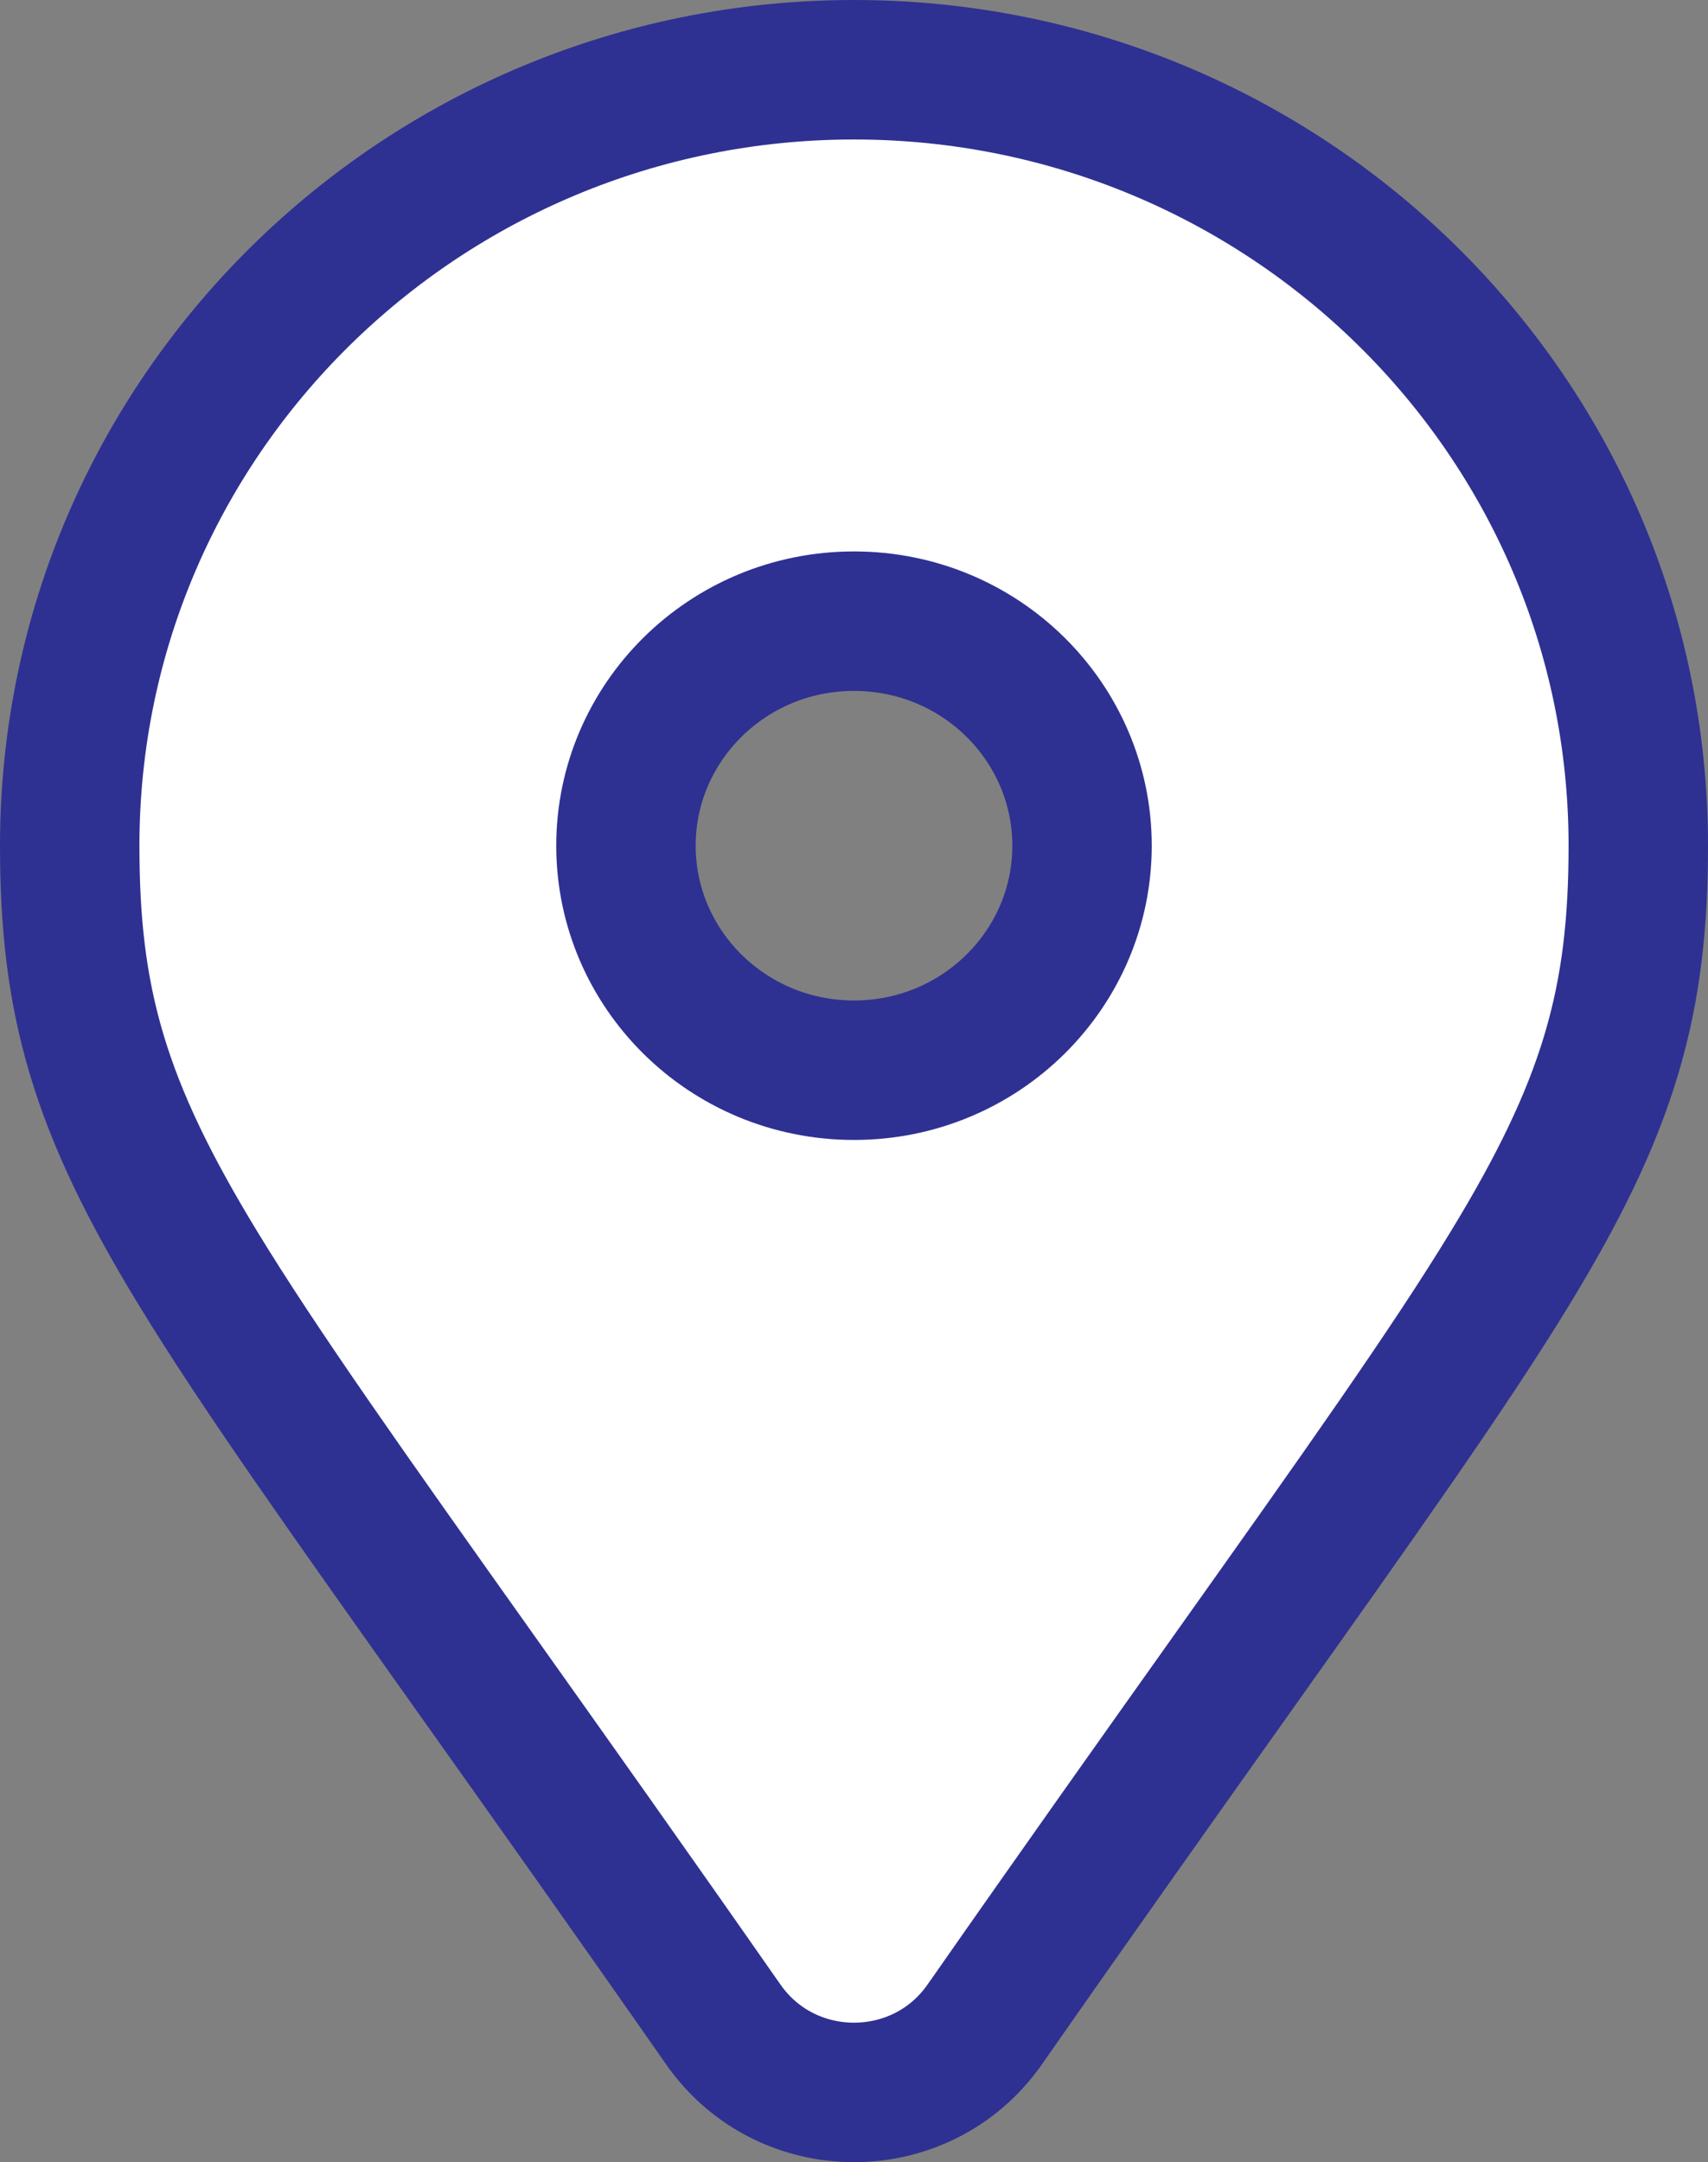 <svg width="49" height="62" viewBox="0 0 49 62" fill="none" xmlns="http://www.w3.org/2000/svg">
<rect x="0" y="0" width="49" height="62" fill="#808080" stroke="none"/>
<path d="M20.753 58.056L20.755 58.058C22.57 60.647 26.43 60.647 28.245 58.058L28.247 58.056C30.964 54.164 33.307 50.867 35.32 48.034C39.003 42.85 41.582 39.221 43.329 36.351C44.706 34.09 45.643 32.183 46.223 30.248C46.808 28.297 47 26.418 47 24.25C47 11.939 36.903 2 24.5 2C12.097 2 2 11.939 2 24.25C2 26.418 2.192 28.297 2.777 30.248C3.357 32.183 4.294 34.09 5.671 36.351C7.418 39.221 9.997 42.85 13.68 48.034C15.693 50.867 18.036 54.164 20.753 58.056ZM31.042 24.25C31.042 27.782 28.136 30.688 24.5 30.688C20.864 30.688 17.958 27.782 17.958 24.25C17.958 20.718 20.864 17.812 24.5 17.812C28.136 17.812 31.042 20.718 31.042 24.25Z" fill="white" stroke="#2E3192" stroke-width="4"/>
</svg>
